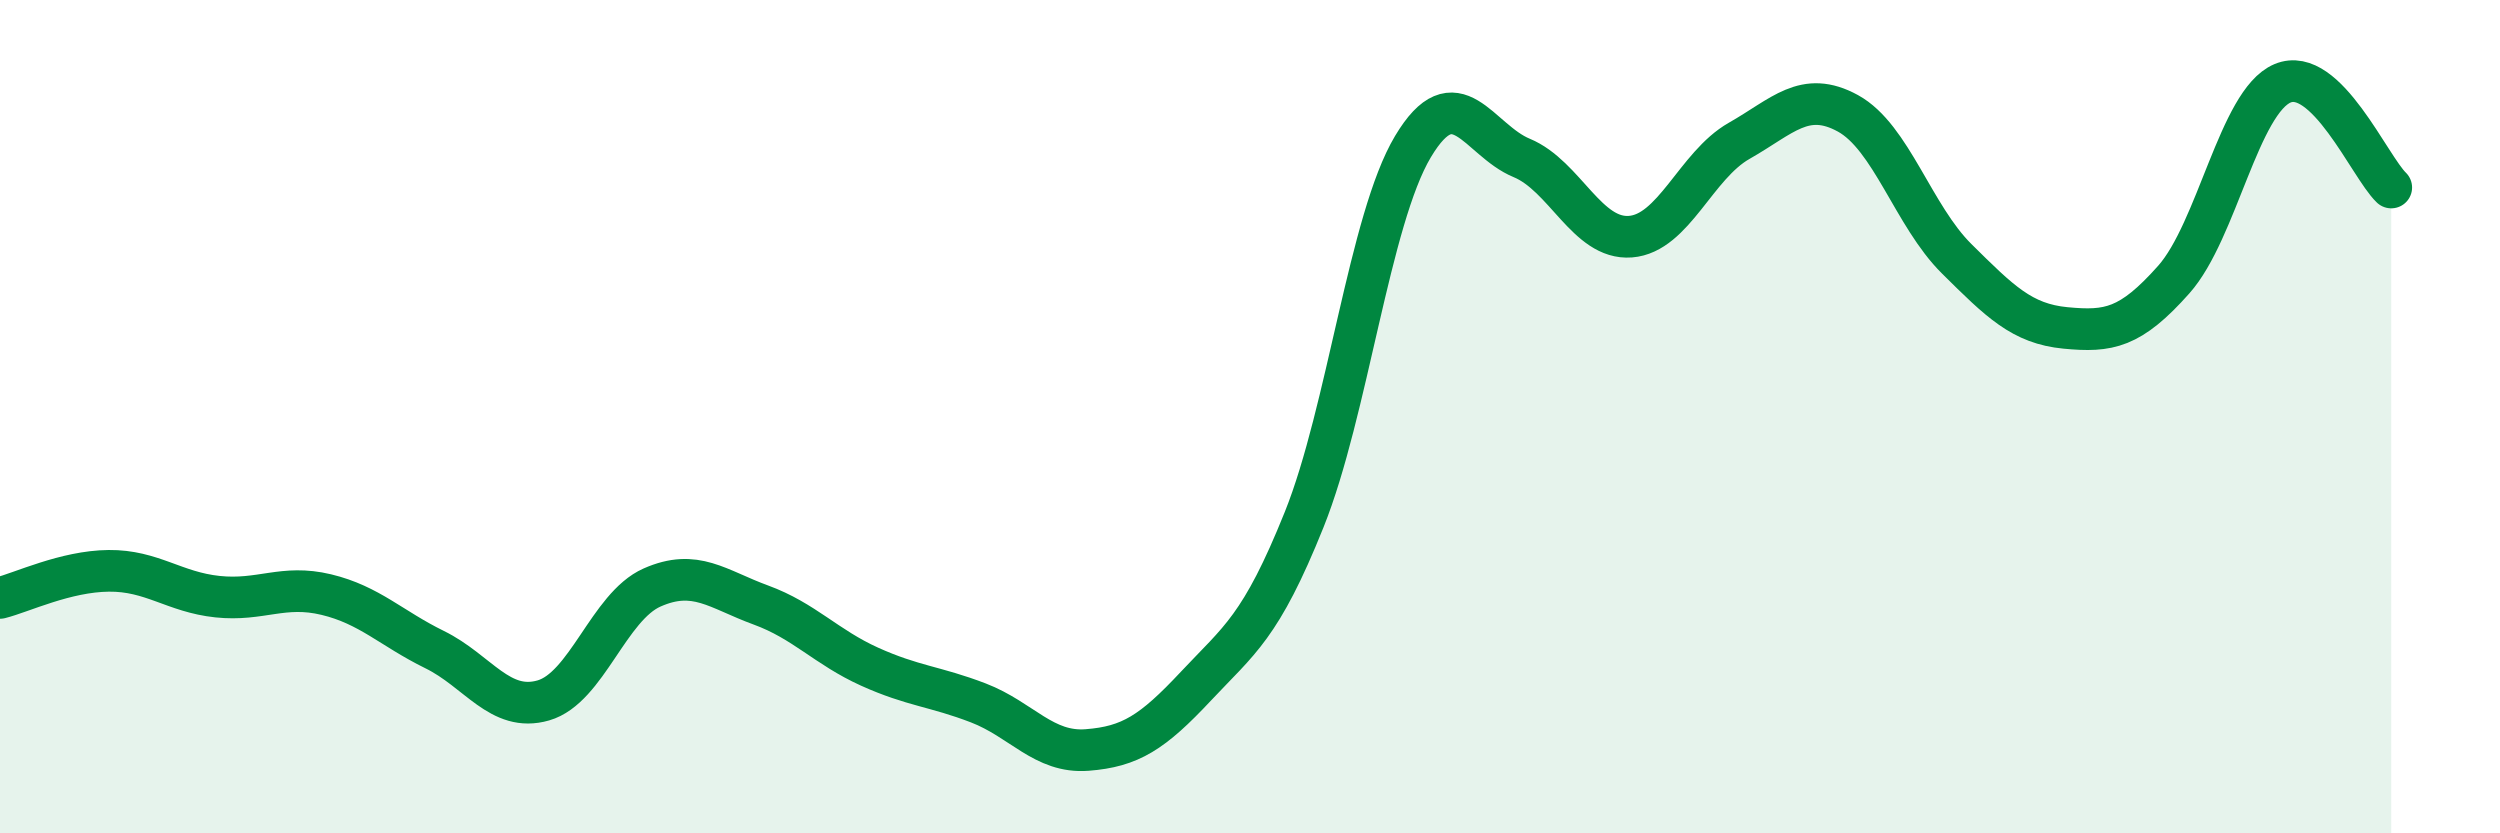 
    <svg width="60" height="20" viewBox="0 0 60 20" xmlns="http://www.w3.org/2000/svg">
      <path
        d="M 0,14.35 C 0.52,14.22 1.57,13.71 2.61,13.7 C 3.65,13.69 4.18,14.21 5.22,14.32 C 6.26,14.43 6.79,14.02 7.83,14.27 C 8.87,14.52 9.39,15.08 10.43,15.59 C 11.47,16.1 12,17.11 13.04,16.81 C 14.08,16.51 14.61,14.56 15.65,14.1 C 16.69,13.64 17.22,14.14 18.26,14.52 C 19.3,14.9 19.83,15.53 20.87,16 C 21.91,16.47 22.44,16.47 23.48,16.87 C 24.52,17.27 25.05,18.08 26.09,18 C 27.13,17.92 27.66,17.58 28.7,16.47 C 29.74,15.36 30.26,15.06 31.3,12.47 C 32.34,9.88 32.87,5.26 33.91,3.52 C 34.95,1.78 35.48,3.36 36.52,3.79 C 37.56,4.22 38.09,5.76 39.13,5.68 C 40.17,5.6 40.7,3.97 41.74,3.38 C 42.78,2.79 43.31,2.15 44.35,2.72 C 45.39,3.29 45.92,5.18 46.96,6.21 C 48,7.24 48.53,7.77 49.57,7.87 C 50.61,7.97 51.13,7.88 52.17,6.71 C 53.21,5.54 53.74,2.44 54.78,2 C 55.82,1.56 56.87,4 57.39,4.5L57.39 20L0 20Z"
        fill="#008740"
        opacity="0.1"
        stroke-linecap="round"
        stroke-linejoin="round"
      />
      <path
        d="M 0,14.35 C 0.52,14.22 1.57,13.71 2.61,13.7 C 3.65,13.69 4.18,14.21 5.22,14.32 C 6.26,14.43 6.79,14.02 7.83,14.27 C 8.87,14.52 9.39,15.08 10.43,15.59 C 11.47,16.1 12,17.11 13.04,16.81 C 14.08,16.51 14.61,14.56 15.65,14.1 C 16.69,13.64 17.22,14.14 18.26,14.52 C 19.3,14.9 19.83,15.53 20.87,16 C 21.91,16.47 22.44,16.47 23.48,16.87 C 24.52,17.27 25.05,18.08 26.09,18 C 27.13,17.92 27.66,17.58 28.7,16.47 C 29.74,15.36 30.26,15.06 31.3,12.47 C 32.34,9.88 32.87,5.26 33.91,3.52 C 34.95,1.78 35.48,3.36 36.52,3.79 C 37.56,4.22 38.09,5.76 39.13,5.68 C 40.17,5.6 40.7,3.97 41.74,3.38 C 42.78,2.79 43.31,2.15 44.35,2.72 C 45.39,3.29 45.92,5.18 46.96,6.21 C 48,7.24 48.53,7.77 49.57,7.87 C 50.61,7.97 51.13,7.88 52.17,6.71 C 53.21,5.54 53.74,2.44 54.78,2 C 55.82,1.56 56.87,4 57.39,4.5"
        stroke="#008740"
        stroke-width="1"
        fill="none"
        stroke-linecap="round"
        stroke-linejoin="round"
      />
    </svg>
  